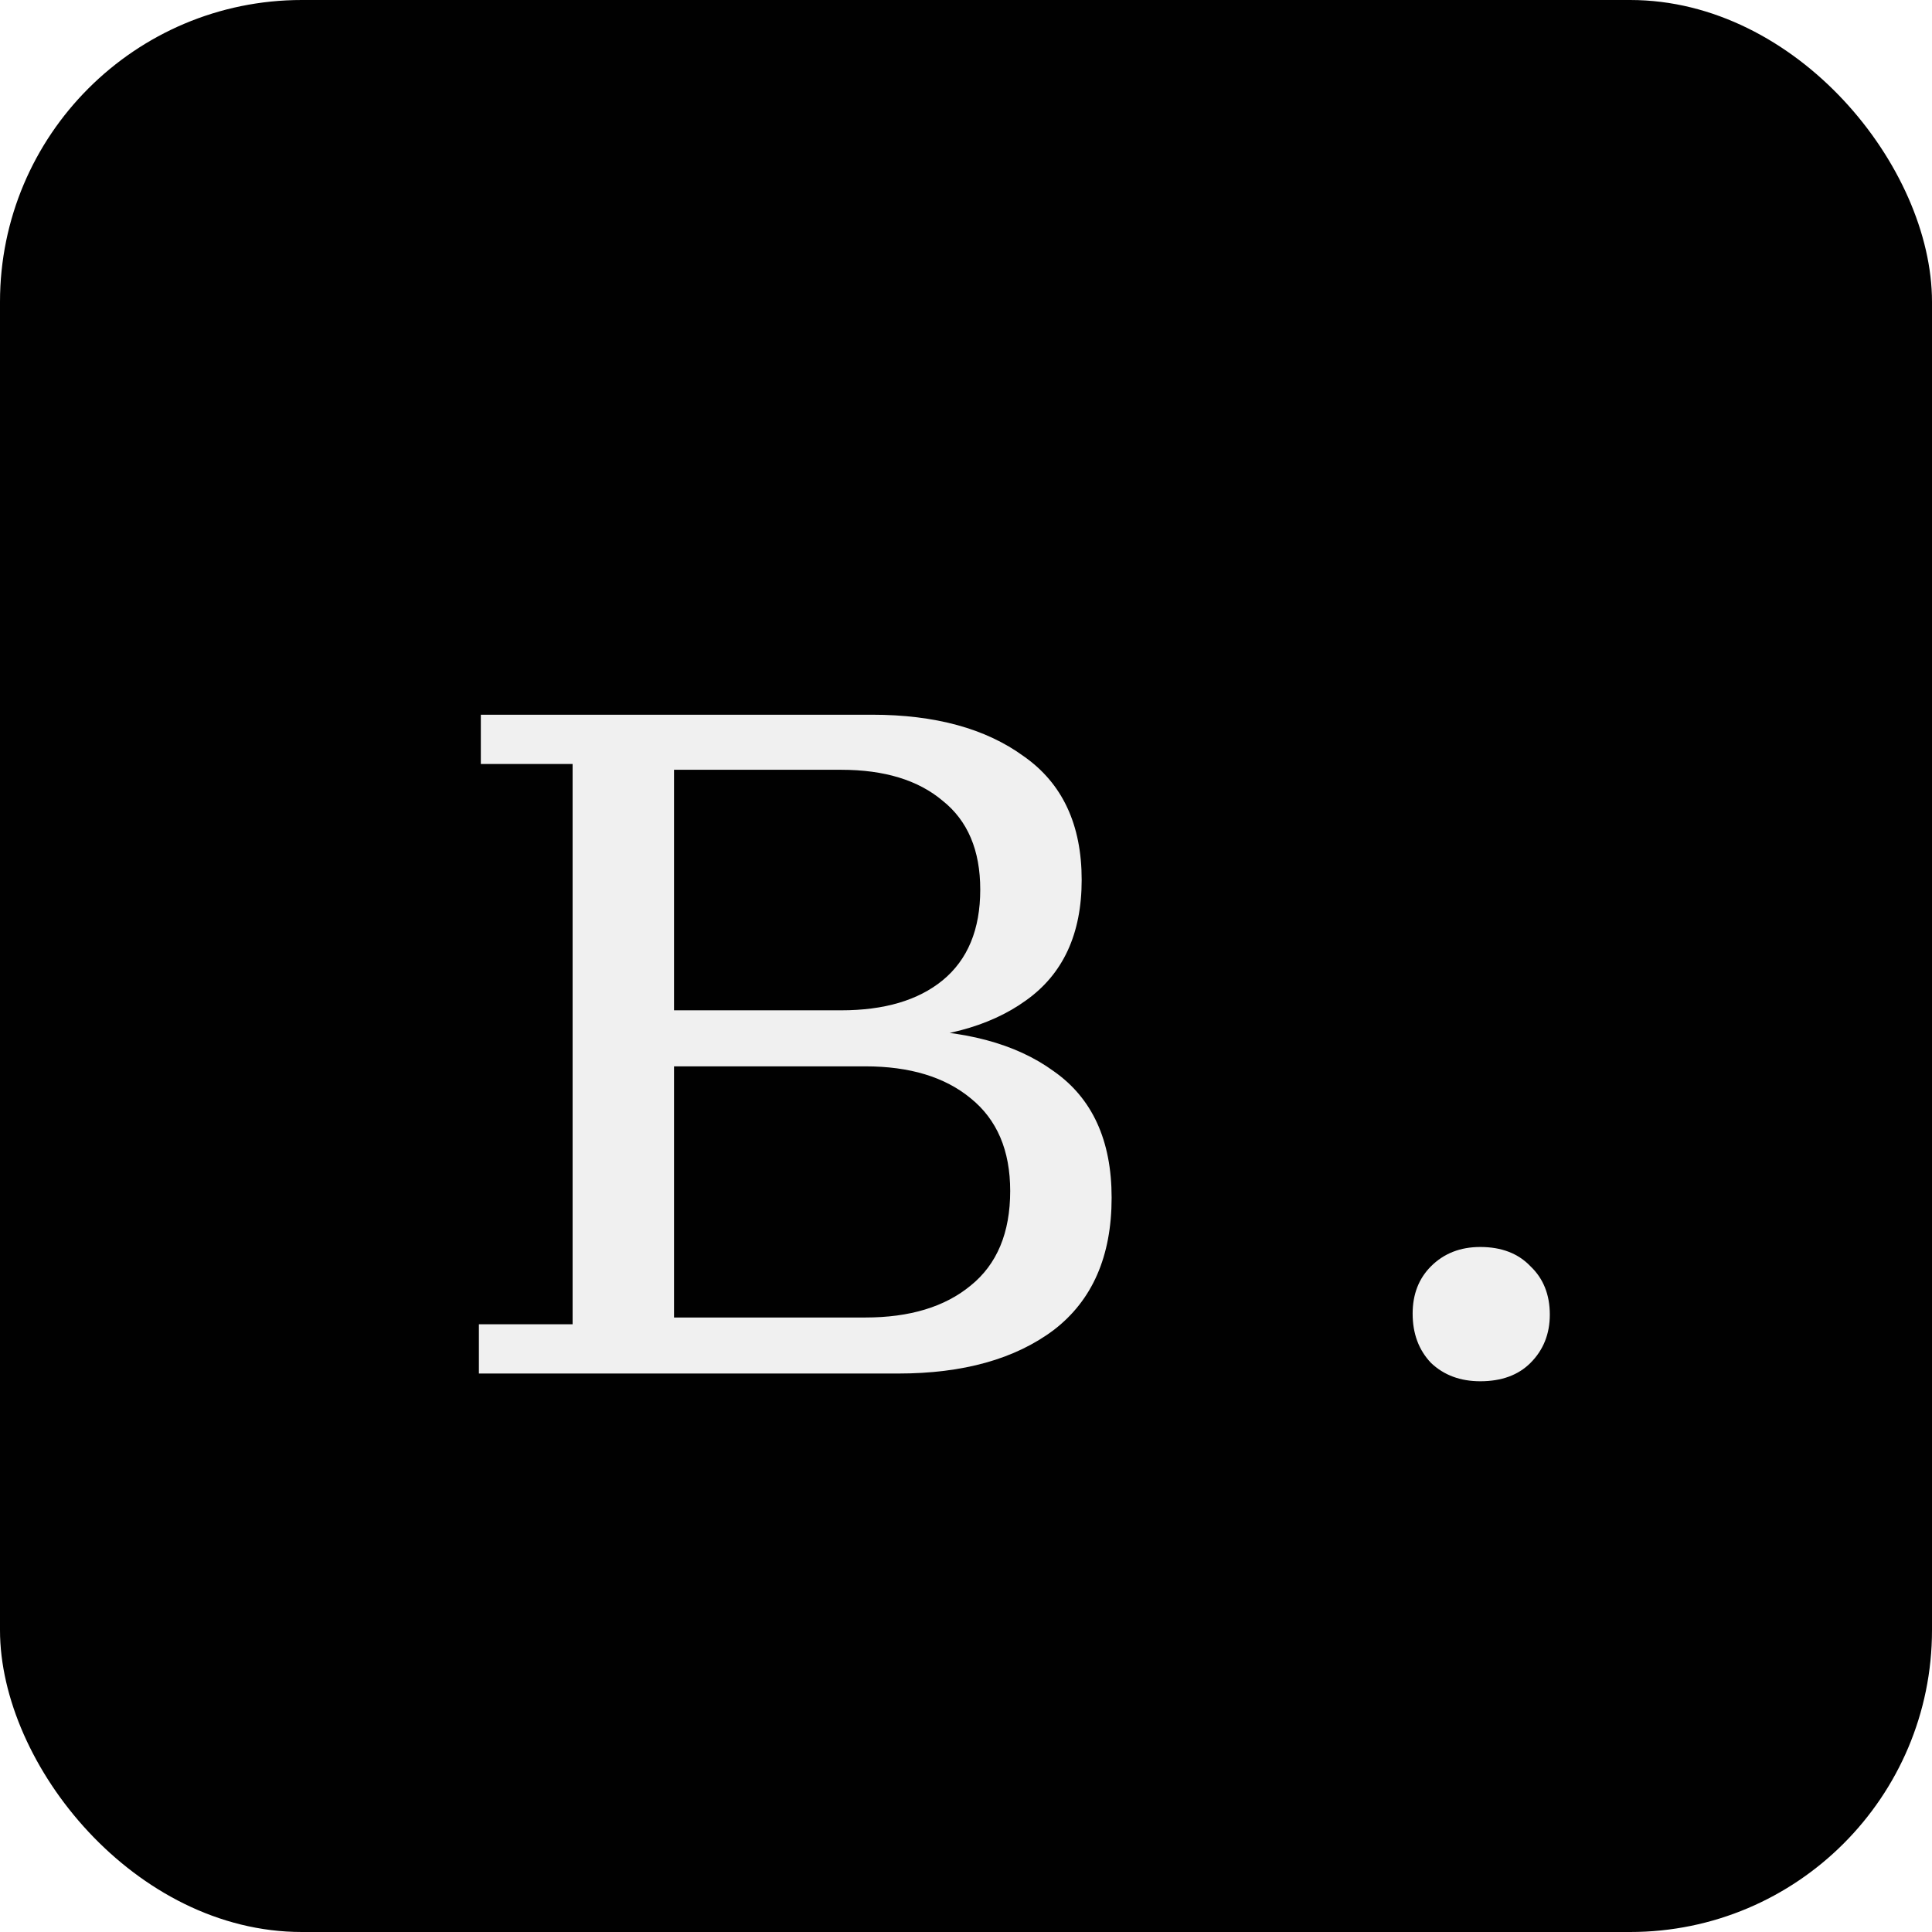 <svg width="128" height="128" viewBox="0 0 128 128" fill="none" xmlns="http://www.w3.org/2000/svg">
<rect width="128" height="128" rx="20" fill="#010101"/>
<g filter="url(#filter0_d_120_71)">
<path d="M26.728 86V82.736H32.936V45.616H26.856V42.352H39.656V86H26.728ZM39.656 86V82.288H52.328C55.272 82.288 57.597 81.584 59.304 80.176C61.053 78.768 61.928 76.677 61.928 73.904C61.928 71.216 61.053 69.168 59.304 67.76C57.597 66.352 55.272 65.648 52.328 65.648H39.656V63.216H54.44C58.835 63.216 62.291 64.133 64.808 65.968C67.368 67.76 68.648 70.555 68.648 74.352C68.648 78.235 67.368 81.157 64.808 83.12C62.248 85.04 58.813 86 54.504 86H39.656ZM39.656 63.92V61.936H50.728C53.587 61.936 55.827 61.275 57.448 59.952C59.112 58.587 59.944 56.581 59.944 53.936C59.944 51.333 59.112 49.371 57.448 48.048C55.827 46.683 53.587 46 50.728 46H39.656V42.352H52.776C56.957 42.352 60.307 43.269 62.824 45.104C65.384 46.896 66.664 49.627 66.664 53.296C66.664 56.88 65.427 59.547 62.952 61.296C60.52 63.045 57.192 63.92 52.968 63.92H39.656ZM93.071 86.512C91.748 86.512 90.66 86.107 89.807 85.296C88.996 84.443 88.591 83.355 88.591 82.032C88.591 80.752 88.996 79.707 89.807 78.896C90.66 78.043 91.748 77.616 93.071 77.616C94.479 77.616 95.588 78.043 96.399 78.896C97.252 79.707 97.679 80.773 97.679 82.096C97.679 83.376 97.252 84.443 96.399 85.296C95.588 86.107 94.479 86.512 93.071 86.512Z" fill="#F0F0F0"/>
</g>
<defs>
<filter id="filter0_d_120_71" x="26.728" y="42.352" width="79.951" height="53.16" filterUnits="userSpaceOnUse" color-interpolation-filters="sRGB">
<feFlood flood-opacity="0" result="BackgroundImageFix"/>
<feColorMatrix in="SourceAlpha" type="matrix" values="0 0 0 0 0 0 0 0 0 0 0 0 0 0 0 0 0 0 127 0" result="hardAlpha"/>
<feOffset dx="5" dy="5"/>
<feGaussianBlur stdDeviation="2"/>
<feComposite in2="hardAlpha" operator="out"/>
<feColorMatrix type="matrix" values="0 0 0 0 0 0 0 0 0 0 0 0 0 0 0 0 0 0 0.25 0"/>
<feBlend mode="normal" in2="BackgroundImageFix" result="effect1_dropShadow_120_71"/>
<feBlend mode="normal" in="SourceGraphic" in2="effect1_dropShadow_120_71" result="shape"/>
</filter>
</defs>
</svg>
